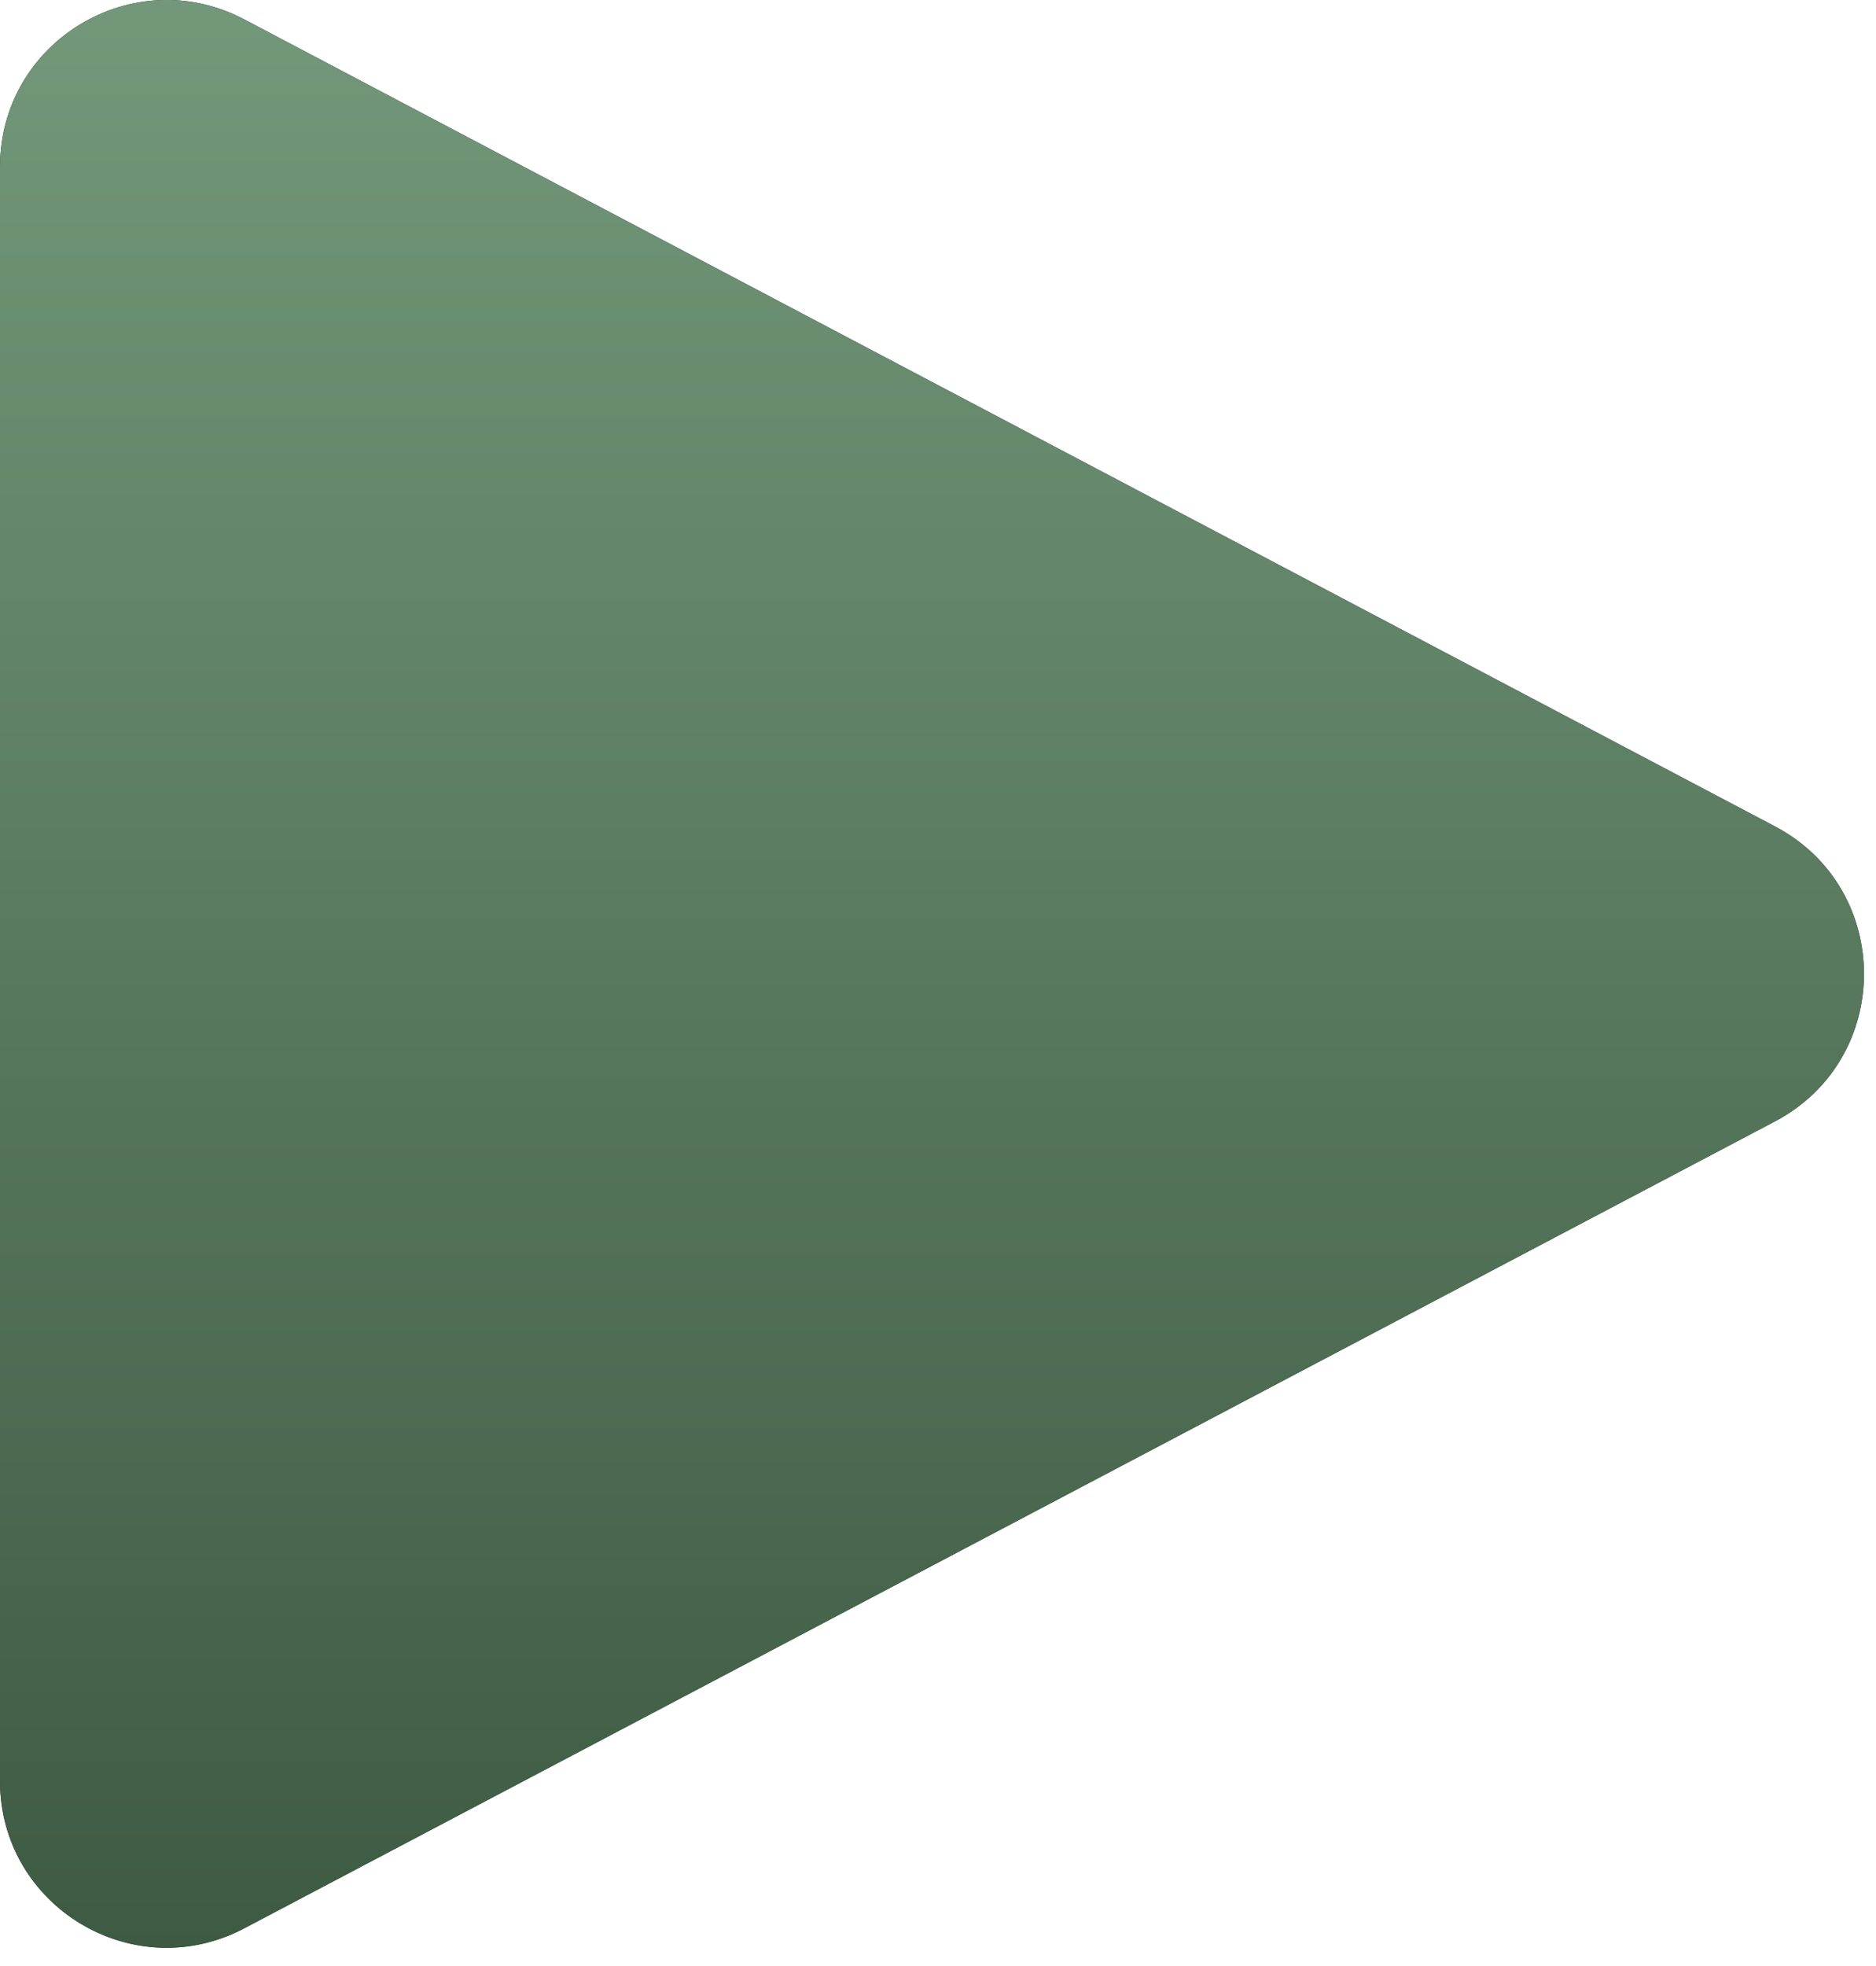 <?xml version="1.0" encoding="UTF-8"?> <svg xmlns="http://www.w3.org/2000/svg" width="21" height="22" viewBox="0 0 21 22" fill="none"><path d="M19.87 9.248C21.197 9.948 21.197 11.848 19.87 12.548L2.734 21.578C1.492 22.233 0 21.333 0 19.929V1.867C0 0.463 1.492 -0.437 2.734 0.217L19.87 9.248Z" fill="#212419"></path><path d="M19.87 9.248C21.197 9.948 21.197 11.848 19.87 12.548L2.734 21.578C1.492 22.233 0 21.333 0 19.929V1.867C0 0.463 1.492 -0.437 2.734 0.217L19.87 9.248Z" fill="url(#paint0_linear_923_31)"></path><defs><linearGradient id="paint0_linear_923_31" x1="11.5" y1="-1.224" x2="11.5" y2="28.95" gradientUnits="userSpaceOnUse"><stop stop-color="#769B7D"></stop><stop offset="1" stop-color="#2C4630"></stop></linearGradient></defs></svg> 